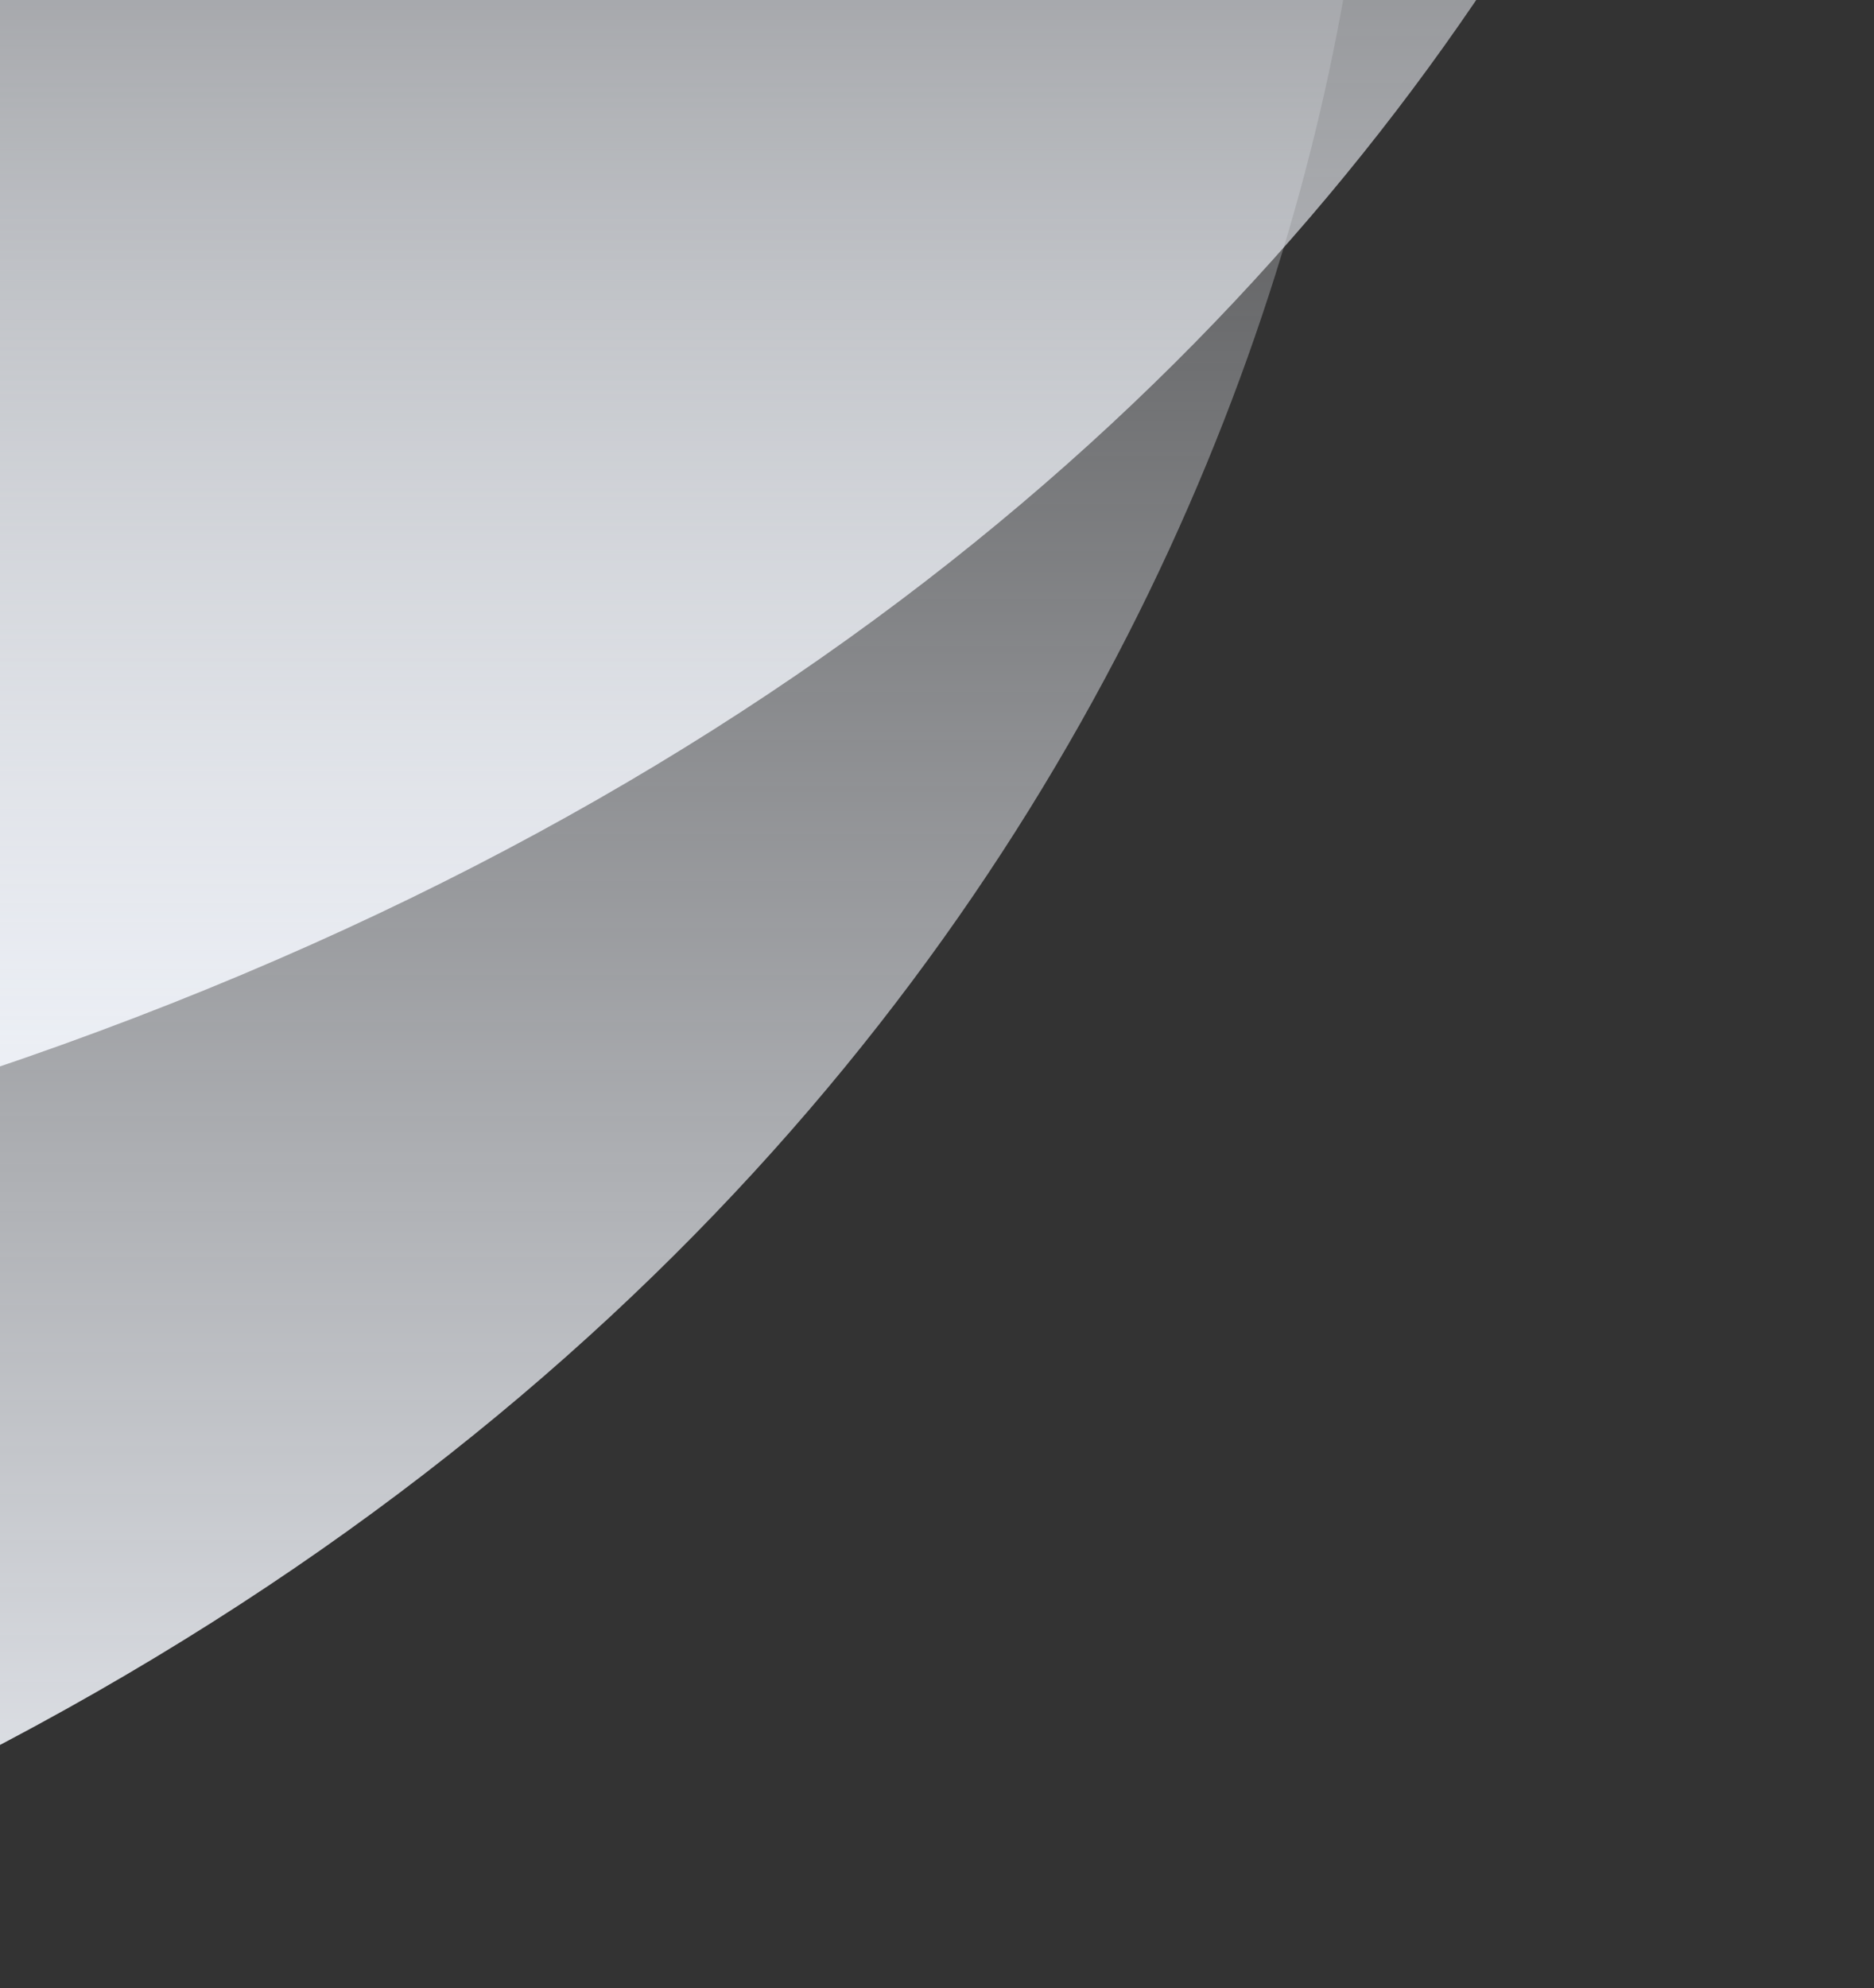 <svg xmlns="http://www.w3.org/2000/svg" width="479" height="508" viewBox="0 0 479 508" fill="none"><rect x="0" y="0" width="479" height="508" fill="#333333" stroke="none"/><path d="M-151 -106V508C274.714 374.428 360.517 43.012 350.204 -106H-151Z" fill="url(#paint0_linear_2059_10)"></path><path d="M-23 -334V280C402.714 146.428 488.517 -184.988 478.204 -334H-23Z" fill="url(#paint1_linear_2059_10)"></path><defs><linearGradient id="paint0_linear_2059_10" x1="100" y1="508" x2="100" y2="-106" gradientUnits="userSpaceOnUse"><stop stop-color="#EDF0F6"></stop><stop offset="1" stop-color="#EDF0F6" stop-opacity="0"></stop></linearGradient><linearGradient id="paint1_linear_2059_10" x1="228" y1="280" x2="228" y2="-334" gradientUnits="userSpaceOnUse"><stop stop-color="#EDF0F6"></stop><stop offset="1" stop-color="#EDF0F6" stop-opacity="0"></stop></linearGradient></defs></svg>
